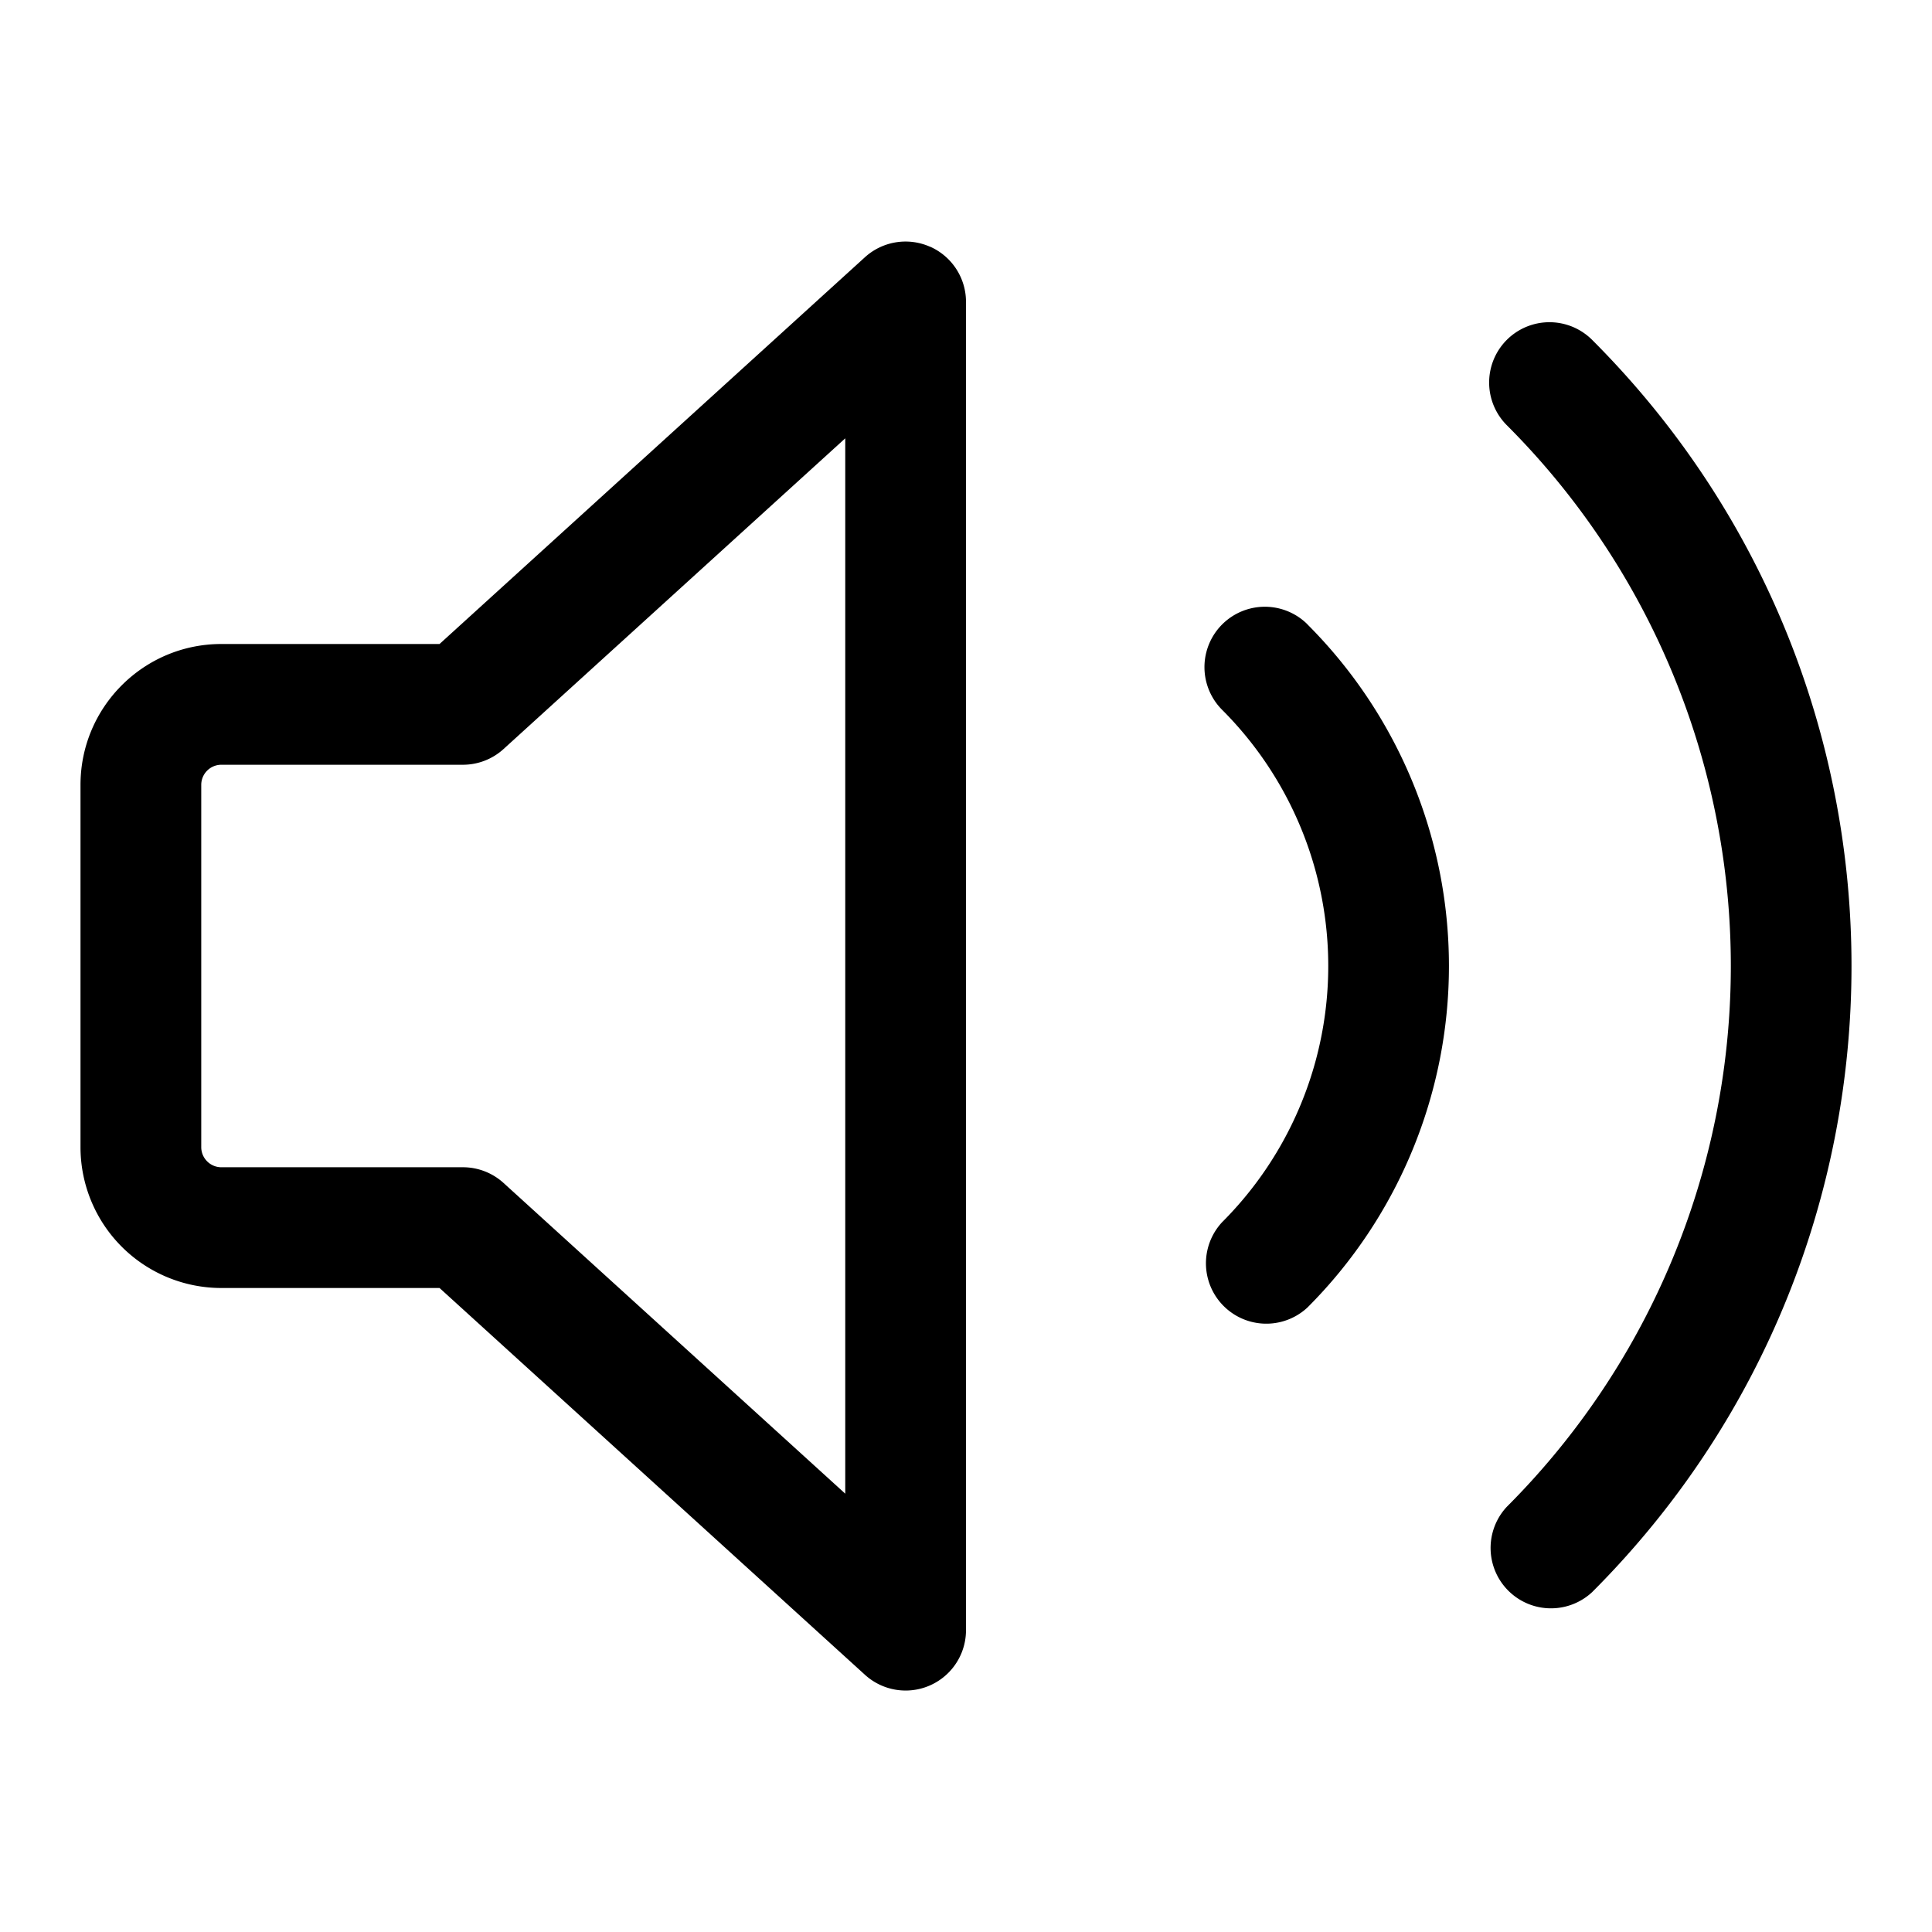 <svg xmlns="http://www.w3.org/2000/svg" viewBox="0 0 24 24"><path fill-rule="evenodd" d="M11.553 3.064A.75.75 0 0 1 12 3.75v16.5a.75.75 0 0 1-1.255.555L5.46 16H2.75A1.75 1.75 0 0 1 1 14.25v-4.5C1 8.784 1.784 8 2.75 8h2.71l5.285-4.805a.75.75 0 0 1 .808-.13zM10.5 5.445l-4.245 3.86a.75.75 0 0 1-.505.195h-3a.25.25 0 0 0-.25.25v4.5c0 .138.112.25.25.25h3a.75.75 0 0 1 .505.195l4.245 3.86V5.445z"/><path d="M18.718 4.222a.75.75 0 0 1 1.06 0c4.296 4.296 4.296 11.26 0 15.556a.75.75 0 0 1-1.06-1.06 9.5 9.5 0 0 0 0-13.436.75.75 0 0 1 0-1.06z"/><path d="M16.243 7.757a.75.75 0 1 0-1.061 1.061 4.5 4.5 0 0 1 0 6.364.75.75 0 0 0 1.06 1.06 6 6 0 0 0 0-8.485z"/></svg>